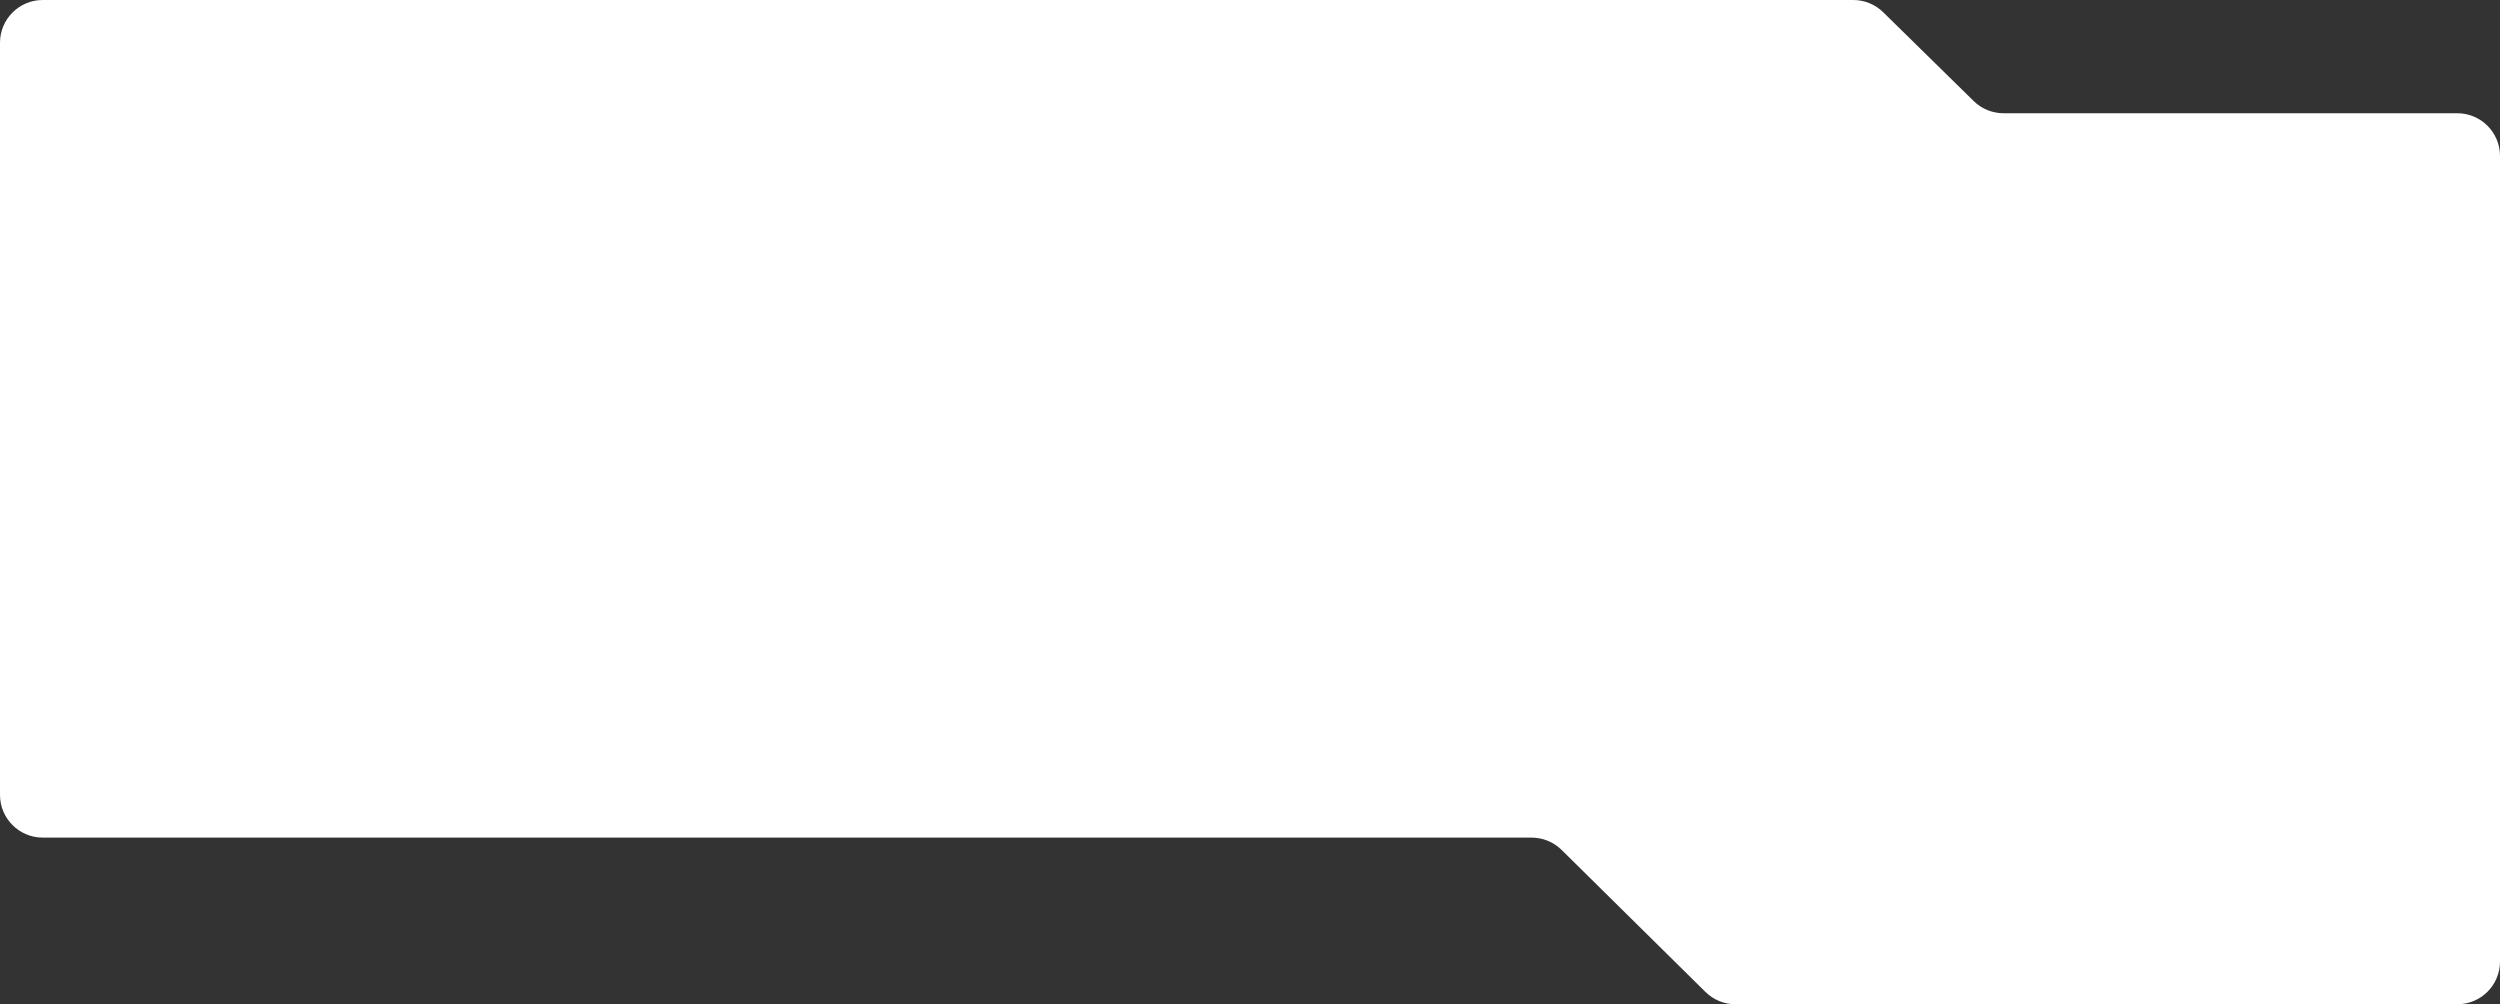 <?xml version="1.0" encoding="UTF-8"?> <svg xmlns="http://www.w3.org/2000/svg" width="1170" height="470" viewBox="0 0 1170 470" fill="none"><rect x="0" y="0" width="1170" height="470" fill="#333333" stroke="none"/> <path d="M881.334 5.726L923.666 47.274C927.405 50.944 932.435 53 937.675 53H1150C1161.05 53 1170 61.954 1170 73V450C1170 461.046 1161.05 470 1150 470H812.21C806.95 470 801.901 467.928 798.158 464.232L730.842 397.768C727.099 394.072 722.05 392 716.79 392H20C8.954 392 0 383.046 0 372V20C0 8.954 8.954 0 20 0H867.325C872.565 0 877.595 2.056 881.334 5.726Z" fill="white"></path> </svg> 